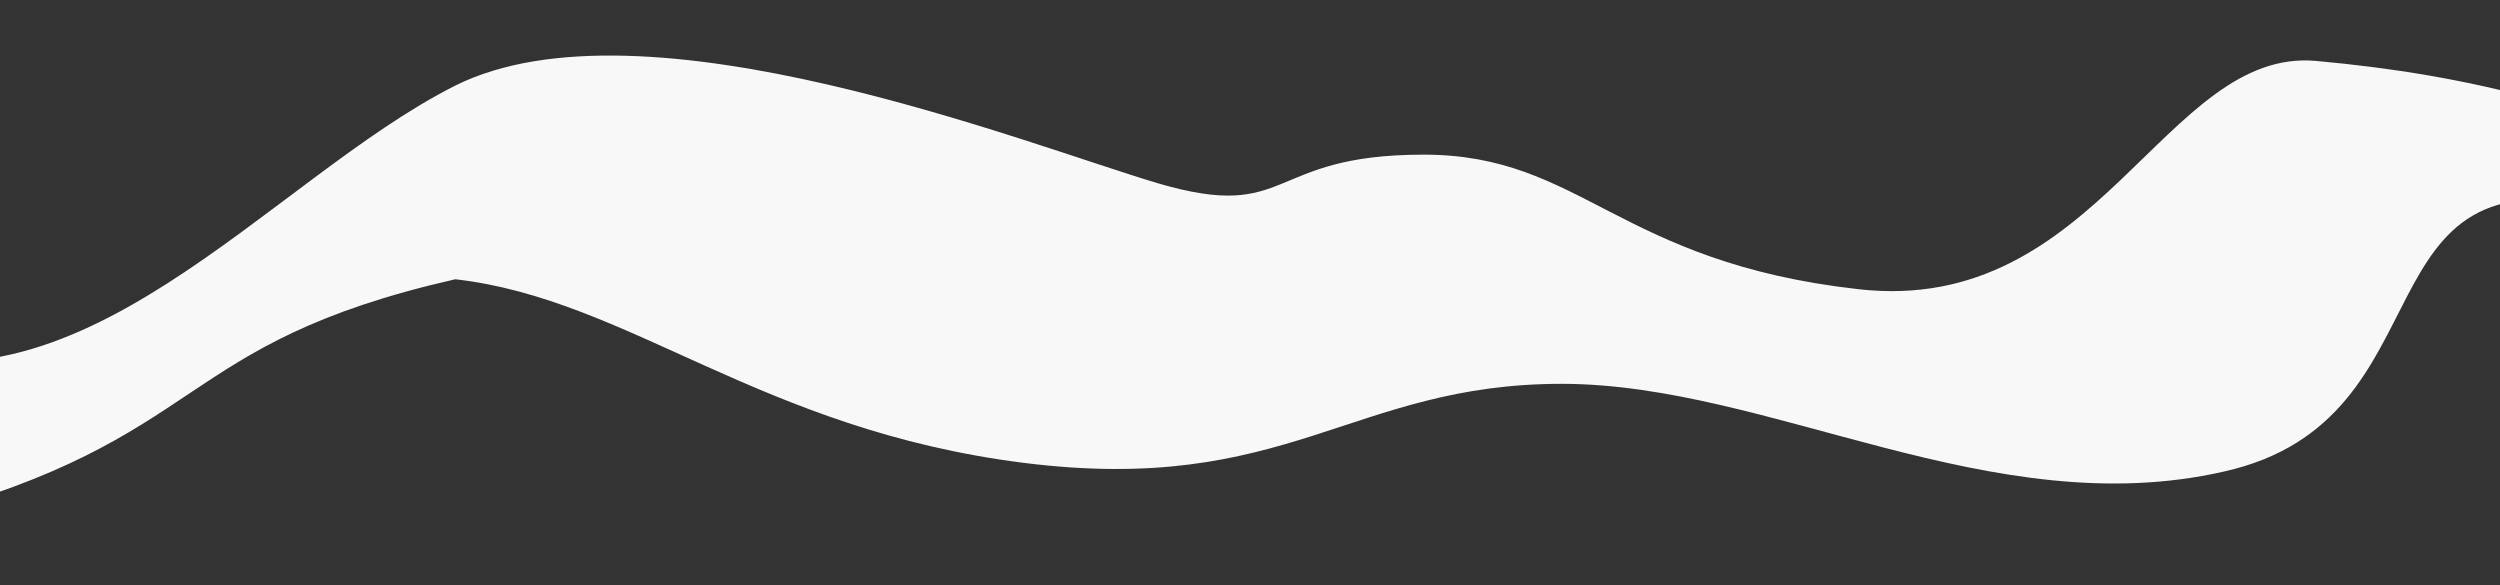 <?xml version="1.0" encoding="UTF-8"?> <svg xmlns="http://www.w3.org/2000/svg" width="1440" height="337" viewBox="0 0 1440 337" fill="none"><rect x="0" y="0" width="1440" height="337" fill="#333333" stroke="none"/> <g clip-path="url(#clip0_210_982)"> <path fill-rule="evenodd" clip-rule="evenodd" d="M1574.09 106.124C1508.23 63.506 1421.13 42.907 1334.03 35.094C1246.93 27.28 1208.59 182.21 1070.5 166.583C931.349 150.956 911.265 89.076 819.914 89.076C728.563 89.076 744.542 128.313 667 105.583C590.52 82.853 370.594 -4.683 262.247 49.3C154.963 103.282 43.43 250.314 -88.286 197.042C-218.939 143.059 -216.815 344.073 -47.921 297.904C122.034 252.445 98.748 198.083 262.247 160.853C362.096 172.218 437.602 247.405 589.5 266.583C741.398 285.761 778.407 221.083 899.5 221.083C1019.53 221.083 1147.08 302.166 1280.92 271.623C1414.76 241.791 1354.21 83.394 1502.92 120.329C1651.63 157.265 1641.01 149.452 1574.09 106.124Z" fill="#F8F8F8"></path> </g> <defs> <clipPath id="clip0_210_982"> <rect width="1440" height="337" fill="white"></rect> </clipPath> </defs> </svg> 